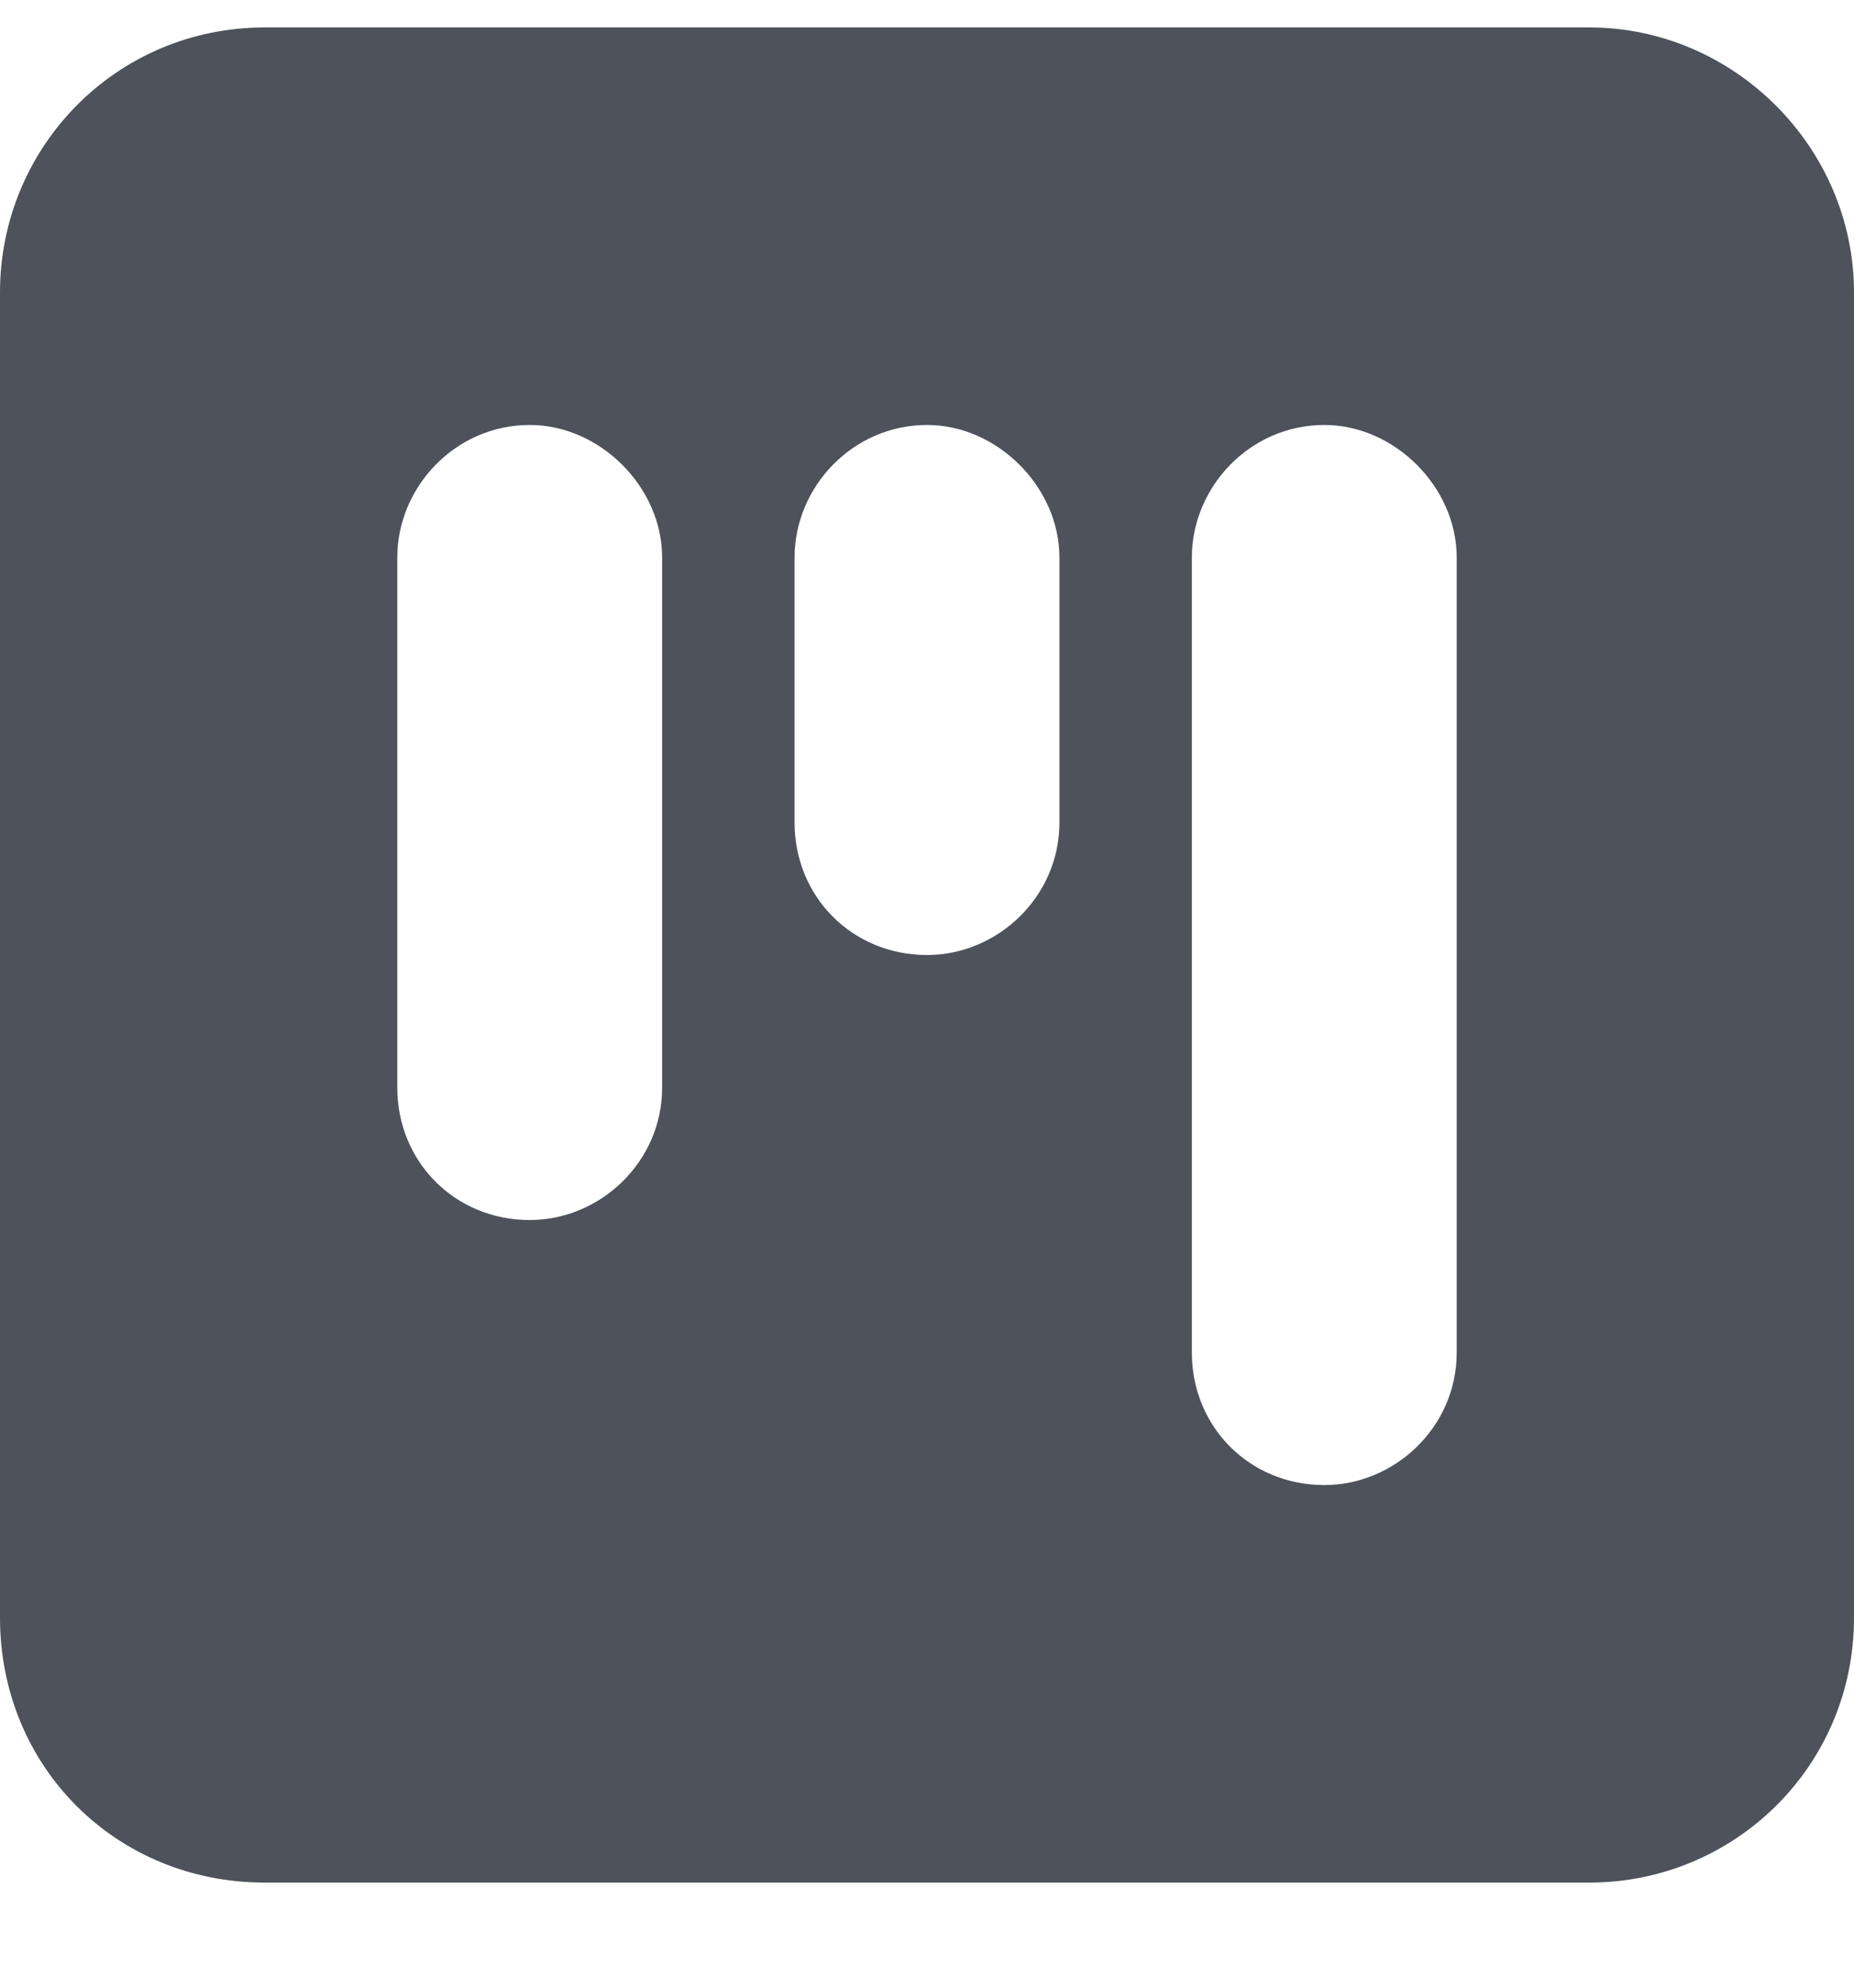 <?xml version="1.0" encoding="UTF-8"?> <svg xmlns="http://www.w3.org/2000/svg" width="14" height="15" viewBox="0 0 14 15" fill="none"><path d="M12 14.207H2C0.875 14.207 0 13.332 0 12.207V2.207C0 1.113 0.875 0.207 2 0.207H12C13.094 0.207 14 1.113 14 2.207V12.207C14 13.332 13.094 14.207 12 14.207ZM10 11.207C10.531 11.207 11 10.77 11 10.207V4.207C11 3.676 10.531 3.207 10 3.207C9.438 3.207 9 3.676 9 4.207V10.207C9 10.77 9.438 11.207 10 11.207ZM8 6.207V4.207C8 3.676 7.531 3.207 7 3.207C6.438 3.207 6 3.676 6 4.207V6.207C6 6.77 6.438 7.207 7 7.207C7.531 7.207 8 6.77 8 6.207ZM4 9.207C4.531 9.207 5 8.77 5 8.207V4.207C5 3.676 4.531 3.207 4 3.207C3.438 3.207 3 3.676 3 4.207V8.207C3 8.77 3.438 9.207 4 9.207Z" fill="#4D525B"></path></svg> 